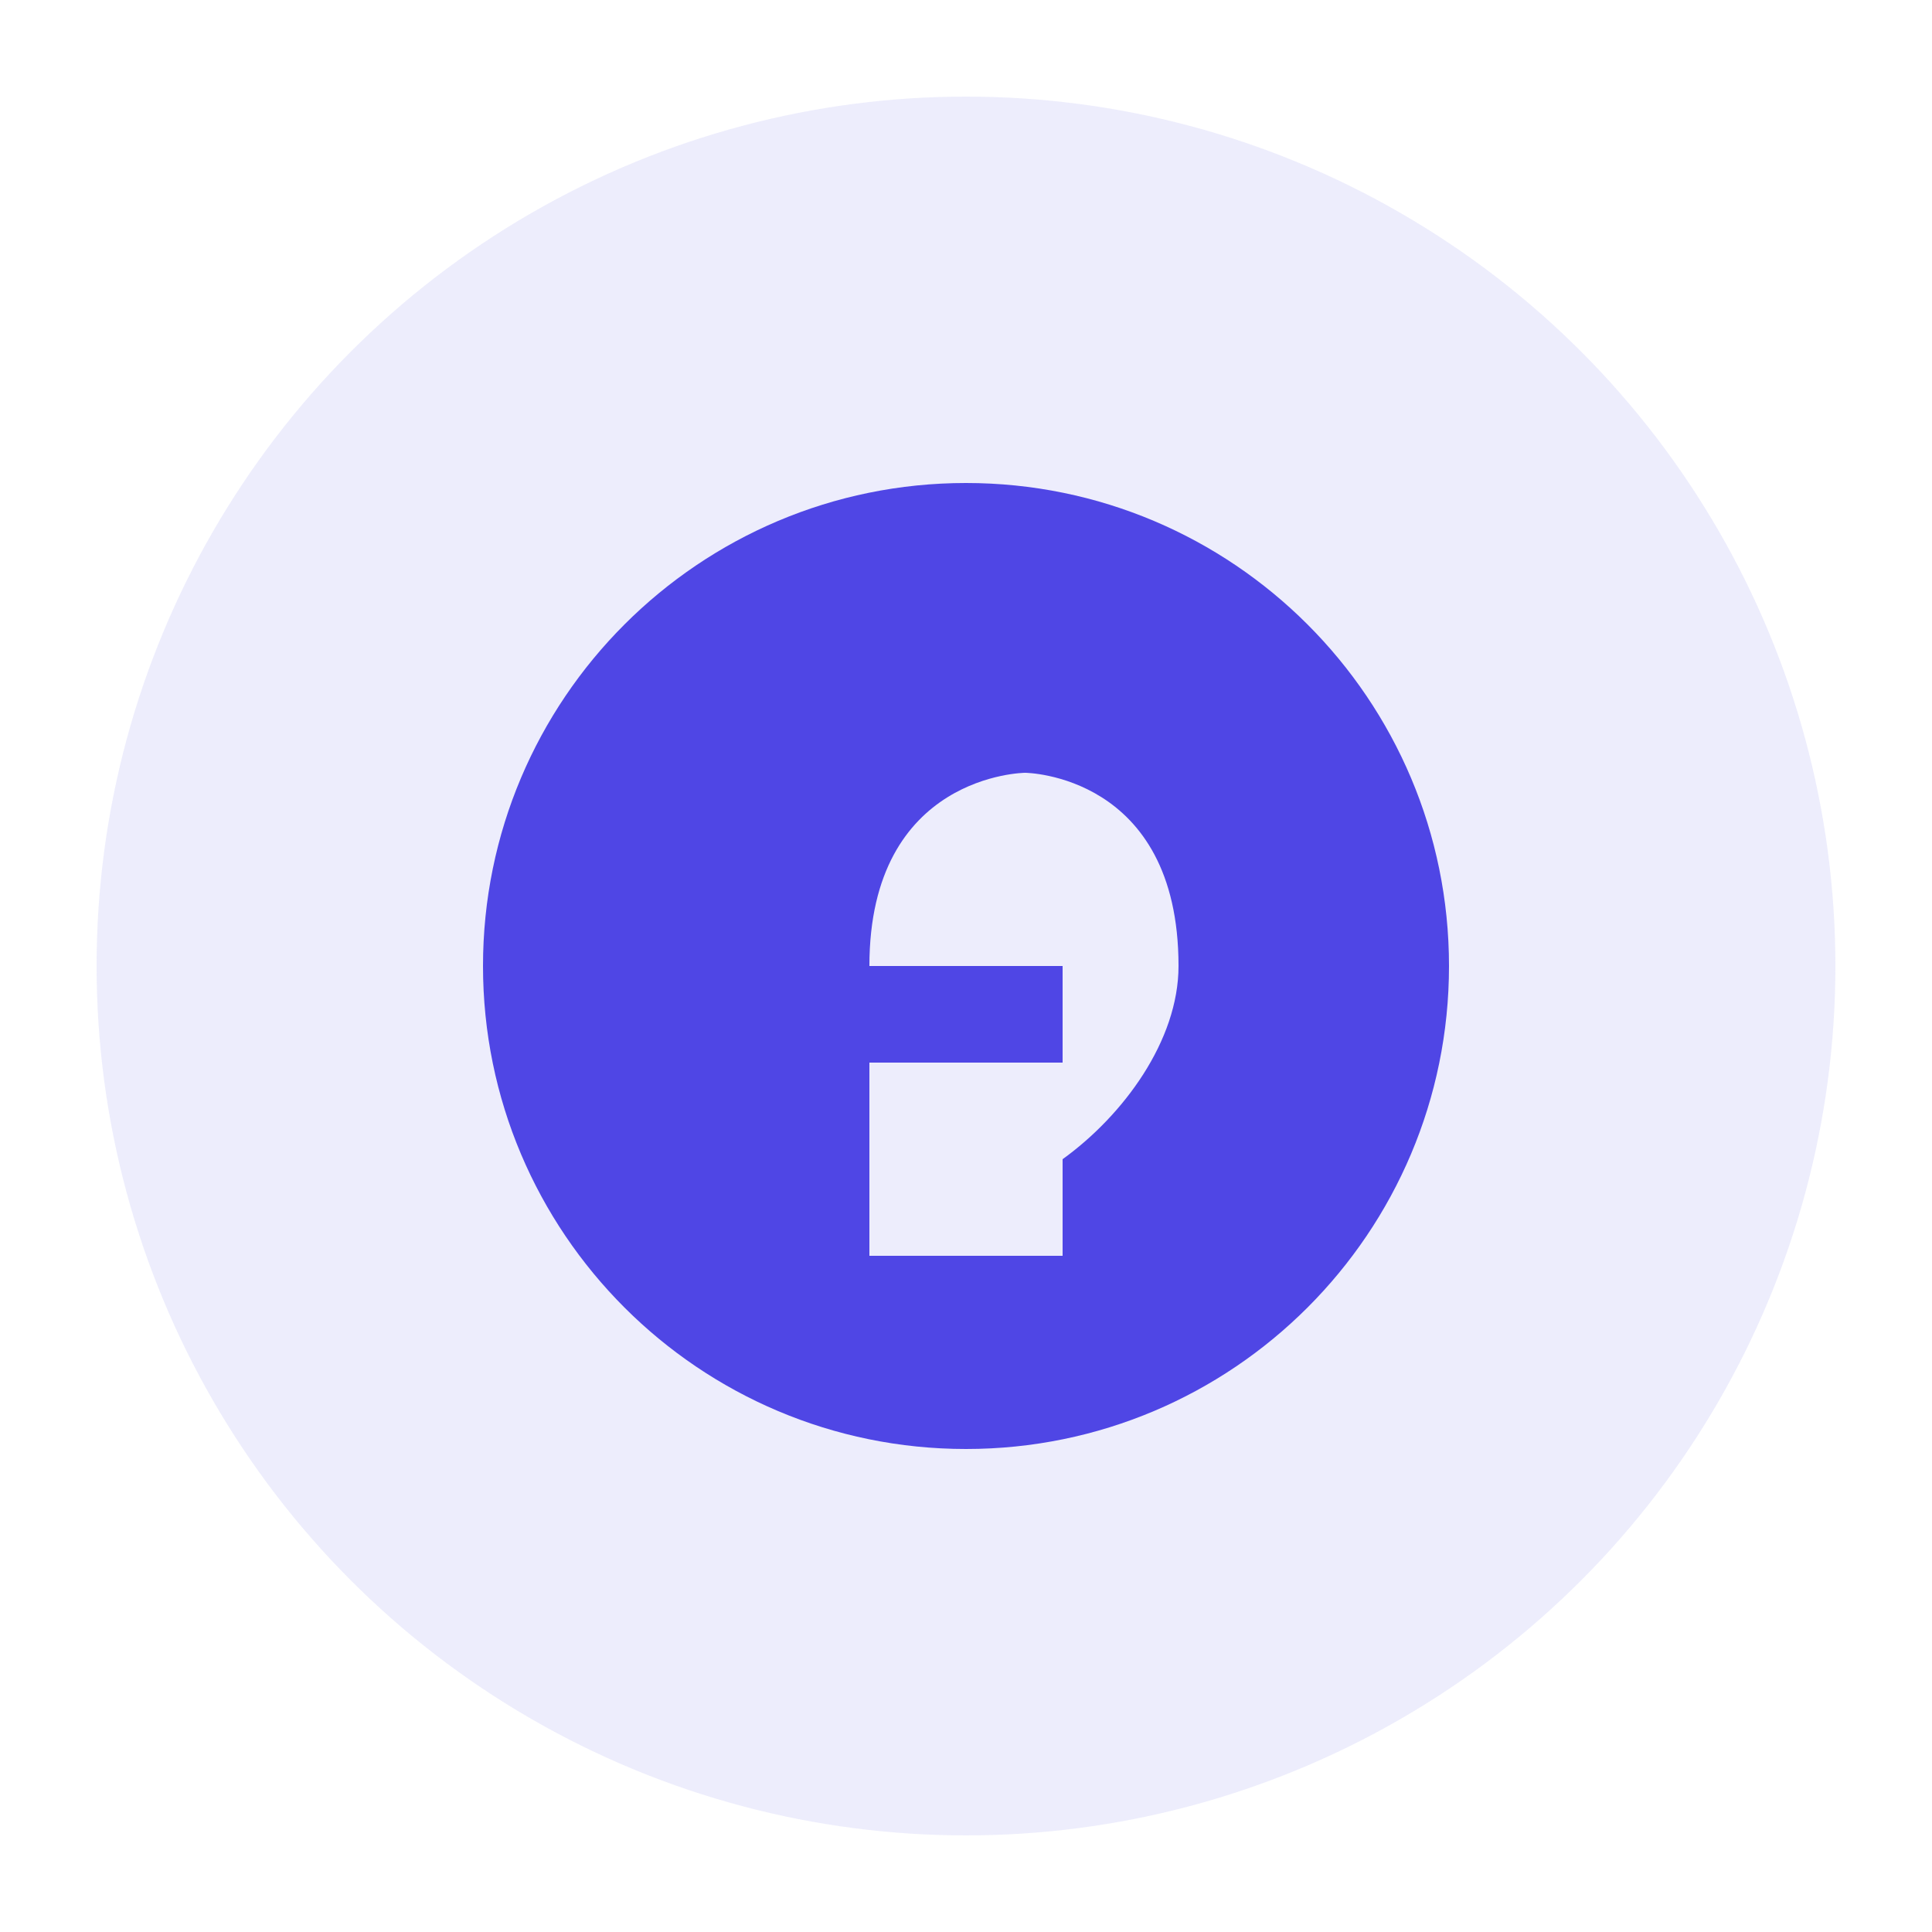 <?xml version="1.0" encoding="UTF-8"?>
<svg width="200" height="200" viewBox="0 0 200 200" fill="none" xmlns="http://www.w3.org/2000/svg">
  <circle cx="100" cy="100" r="90" fill="#4F46E5" fill-opacity="0.1"/>
  <path d="M100 50C72.386 50 50 72.386 50 100C50 127.614 72.386 150 100 150C127.614 150 150 127.614 150 100C150 72.386 127.614 50 100 50ZM110 130H90V110H110V130ZM110 100H90C90 80.119 106.119 80 106.119 80C106.119 80 122 80.119 122 100C122 107.732 116.284 115.465 110 120V100Z" fill="#4F46E5"/>
</svg>
